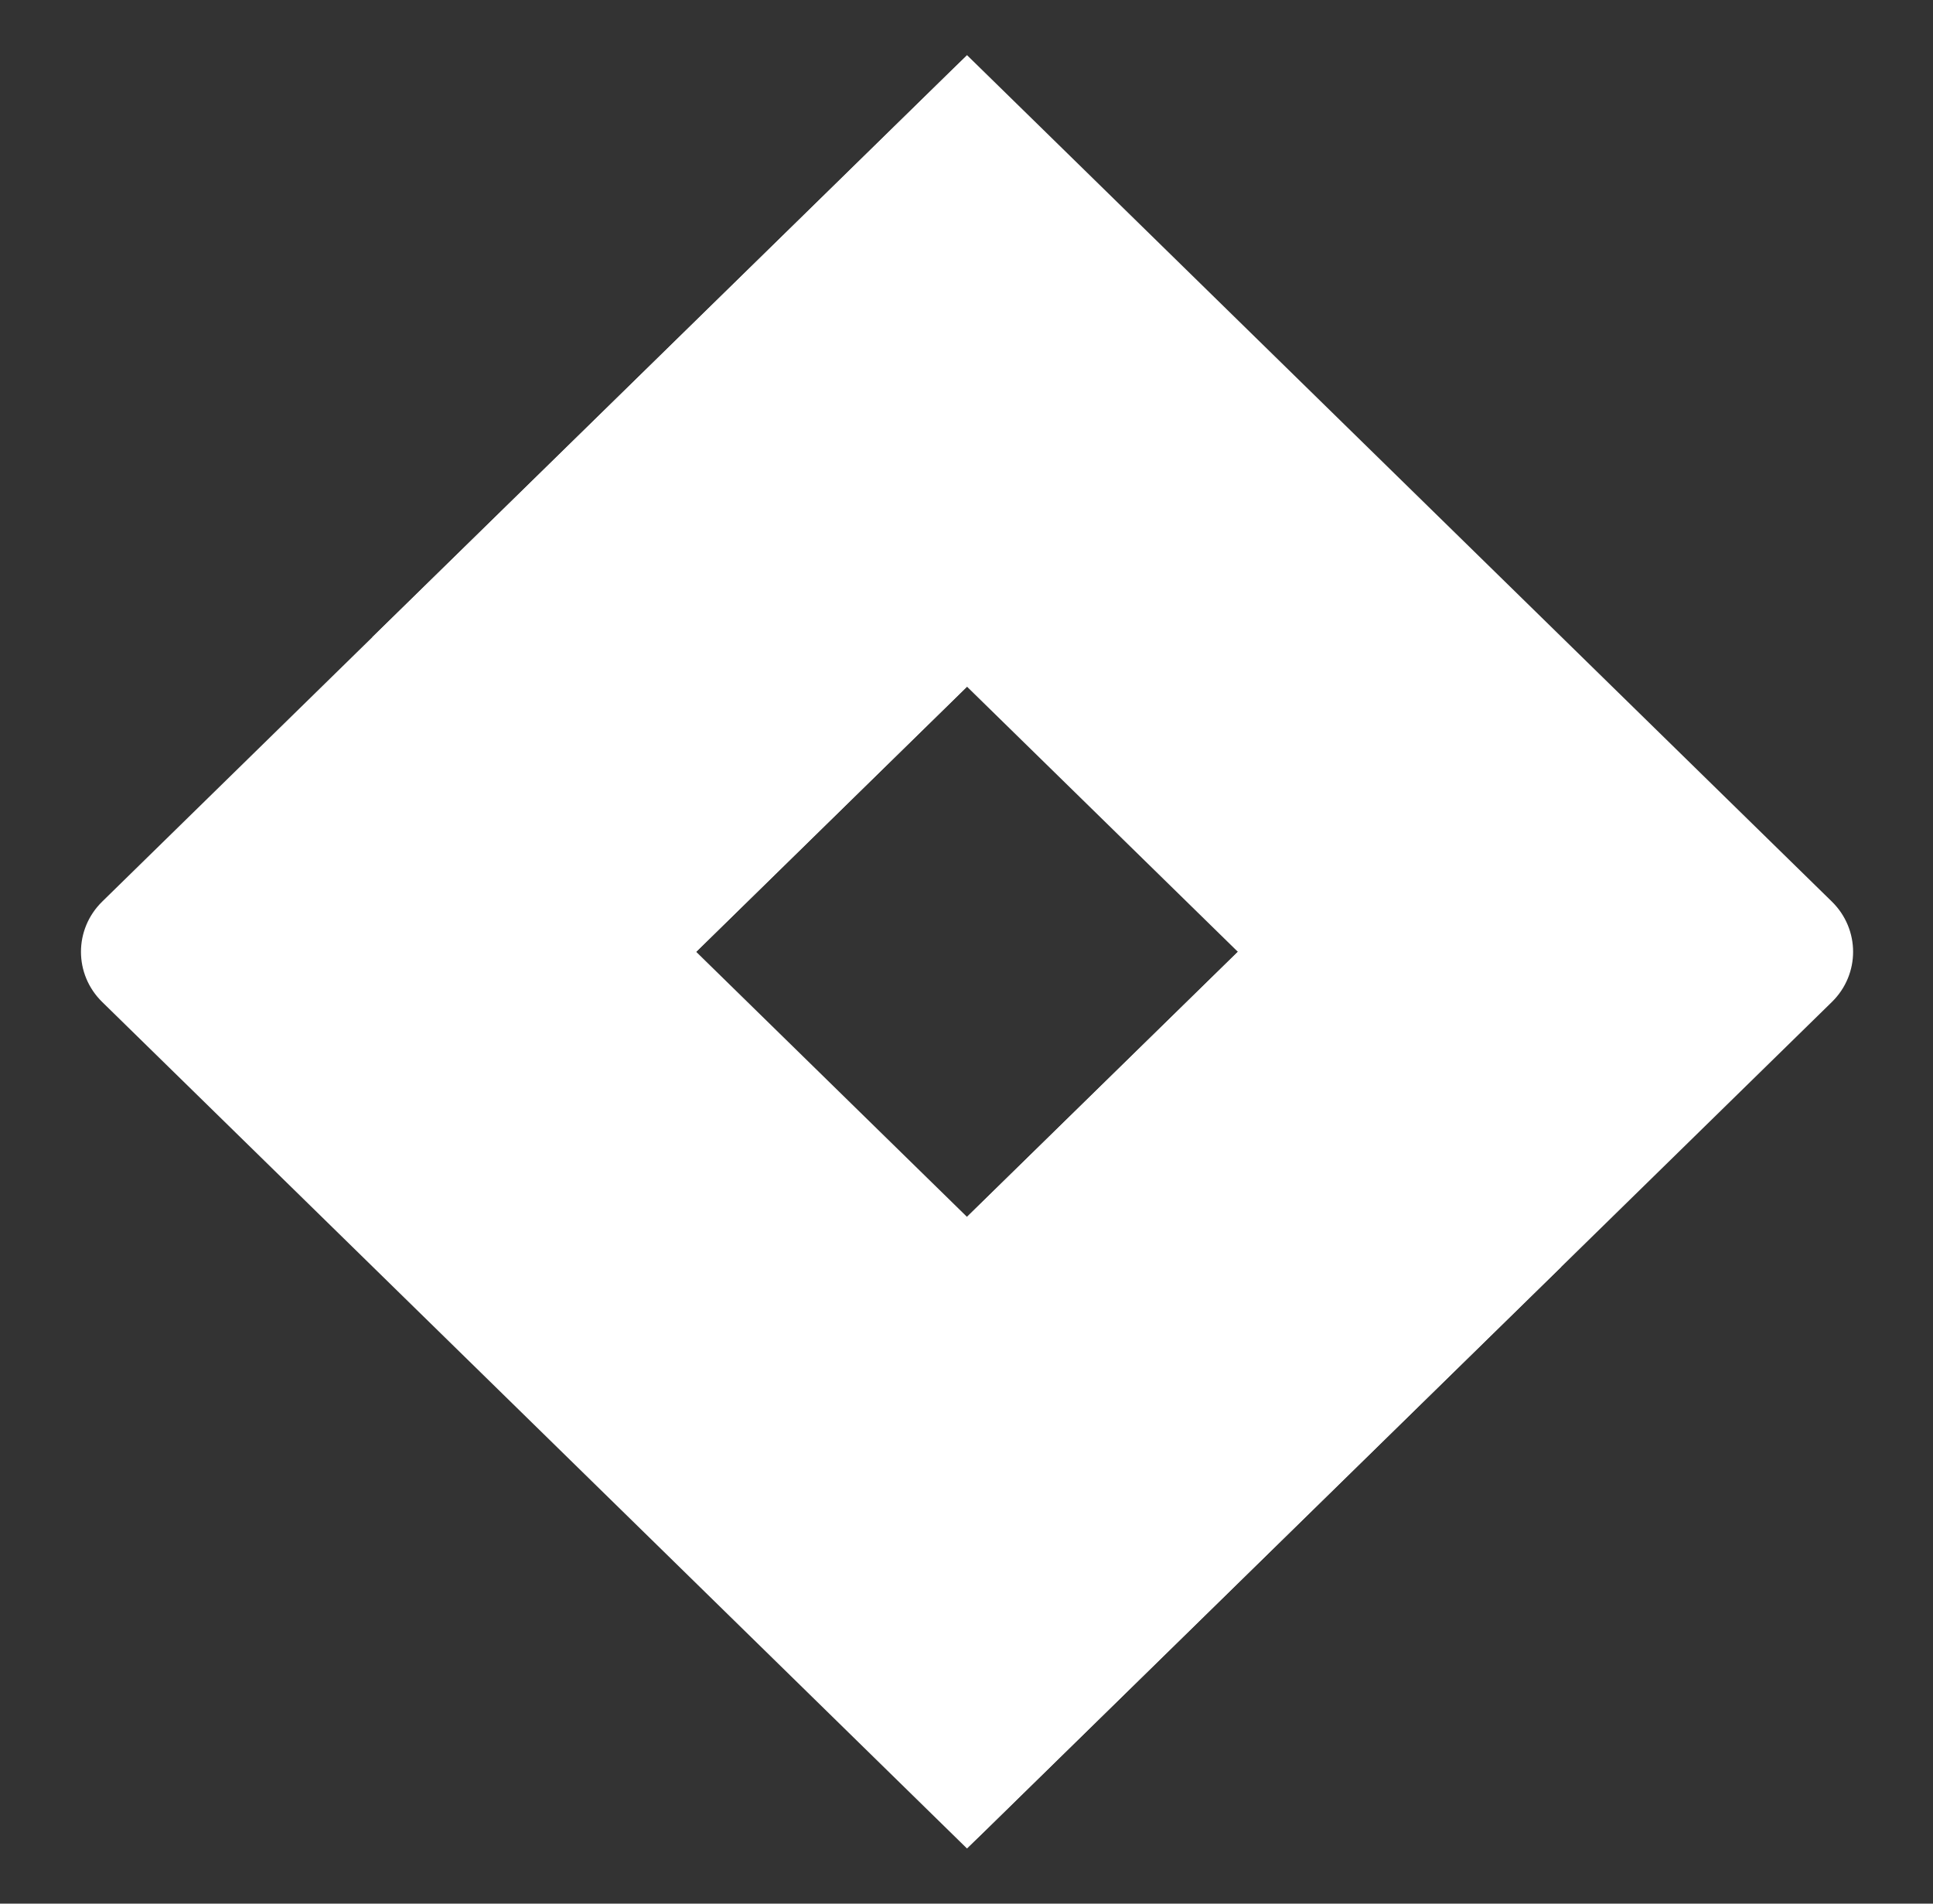 <svg width="65" height="64" viewBox="0 0 65 64" fill="none" xmlns="http://www.w3.org/2000/svg">
<rect x="0" y="0" width="65" height="64" fill="#333333" stroke="none"/>
<path d="M61.6 30.312L35.086 4.367L32.517 1.854L3.436 30.312C2.485 31.245 2.485 32.755 3.436 33.686L21.67 51.529L32.517 62.146L61.6 33.686C62.551 32.755 62.551 31.245 61.6 30.312ZM32.517 40.911L23.41 32L32.517 23.086L41.626 32L32.517 40.911Z" fill="white"/>
<path d="M32.516 23.086C26.554 17.249 26.523 7.795 32.453 1.924L12.52 21.422L23.369 32.039L32.516 23.086Z" fill="white"/>
<path d="M41.65 31.975L32.516 40.912C35.394 43.726 37.013 47.546 37.013 51.529C37.013 55.512 35.394 59.329 32.516 62.146L52.497 42.592L41.65 31.975Z" fill="white"/>
</svg>
